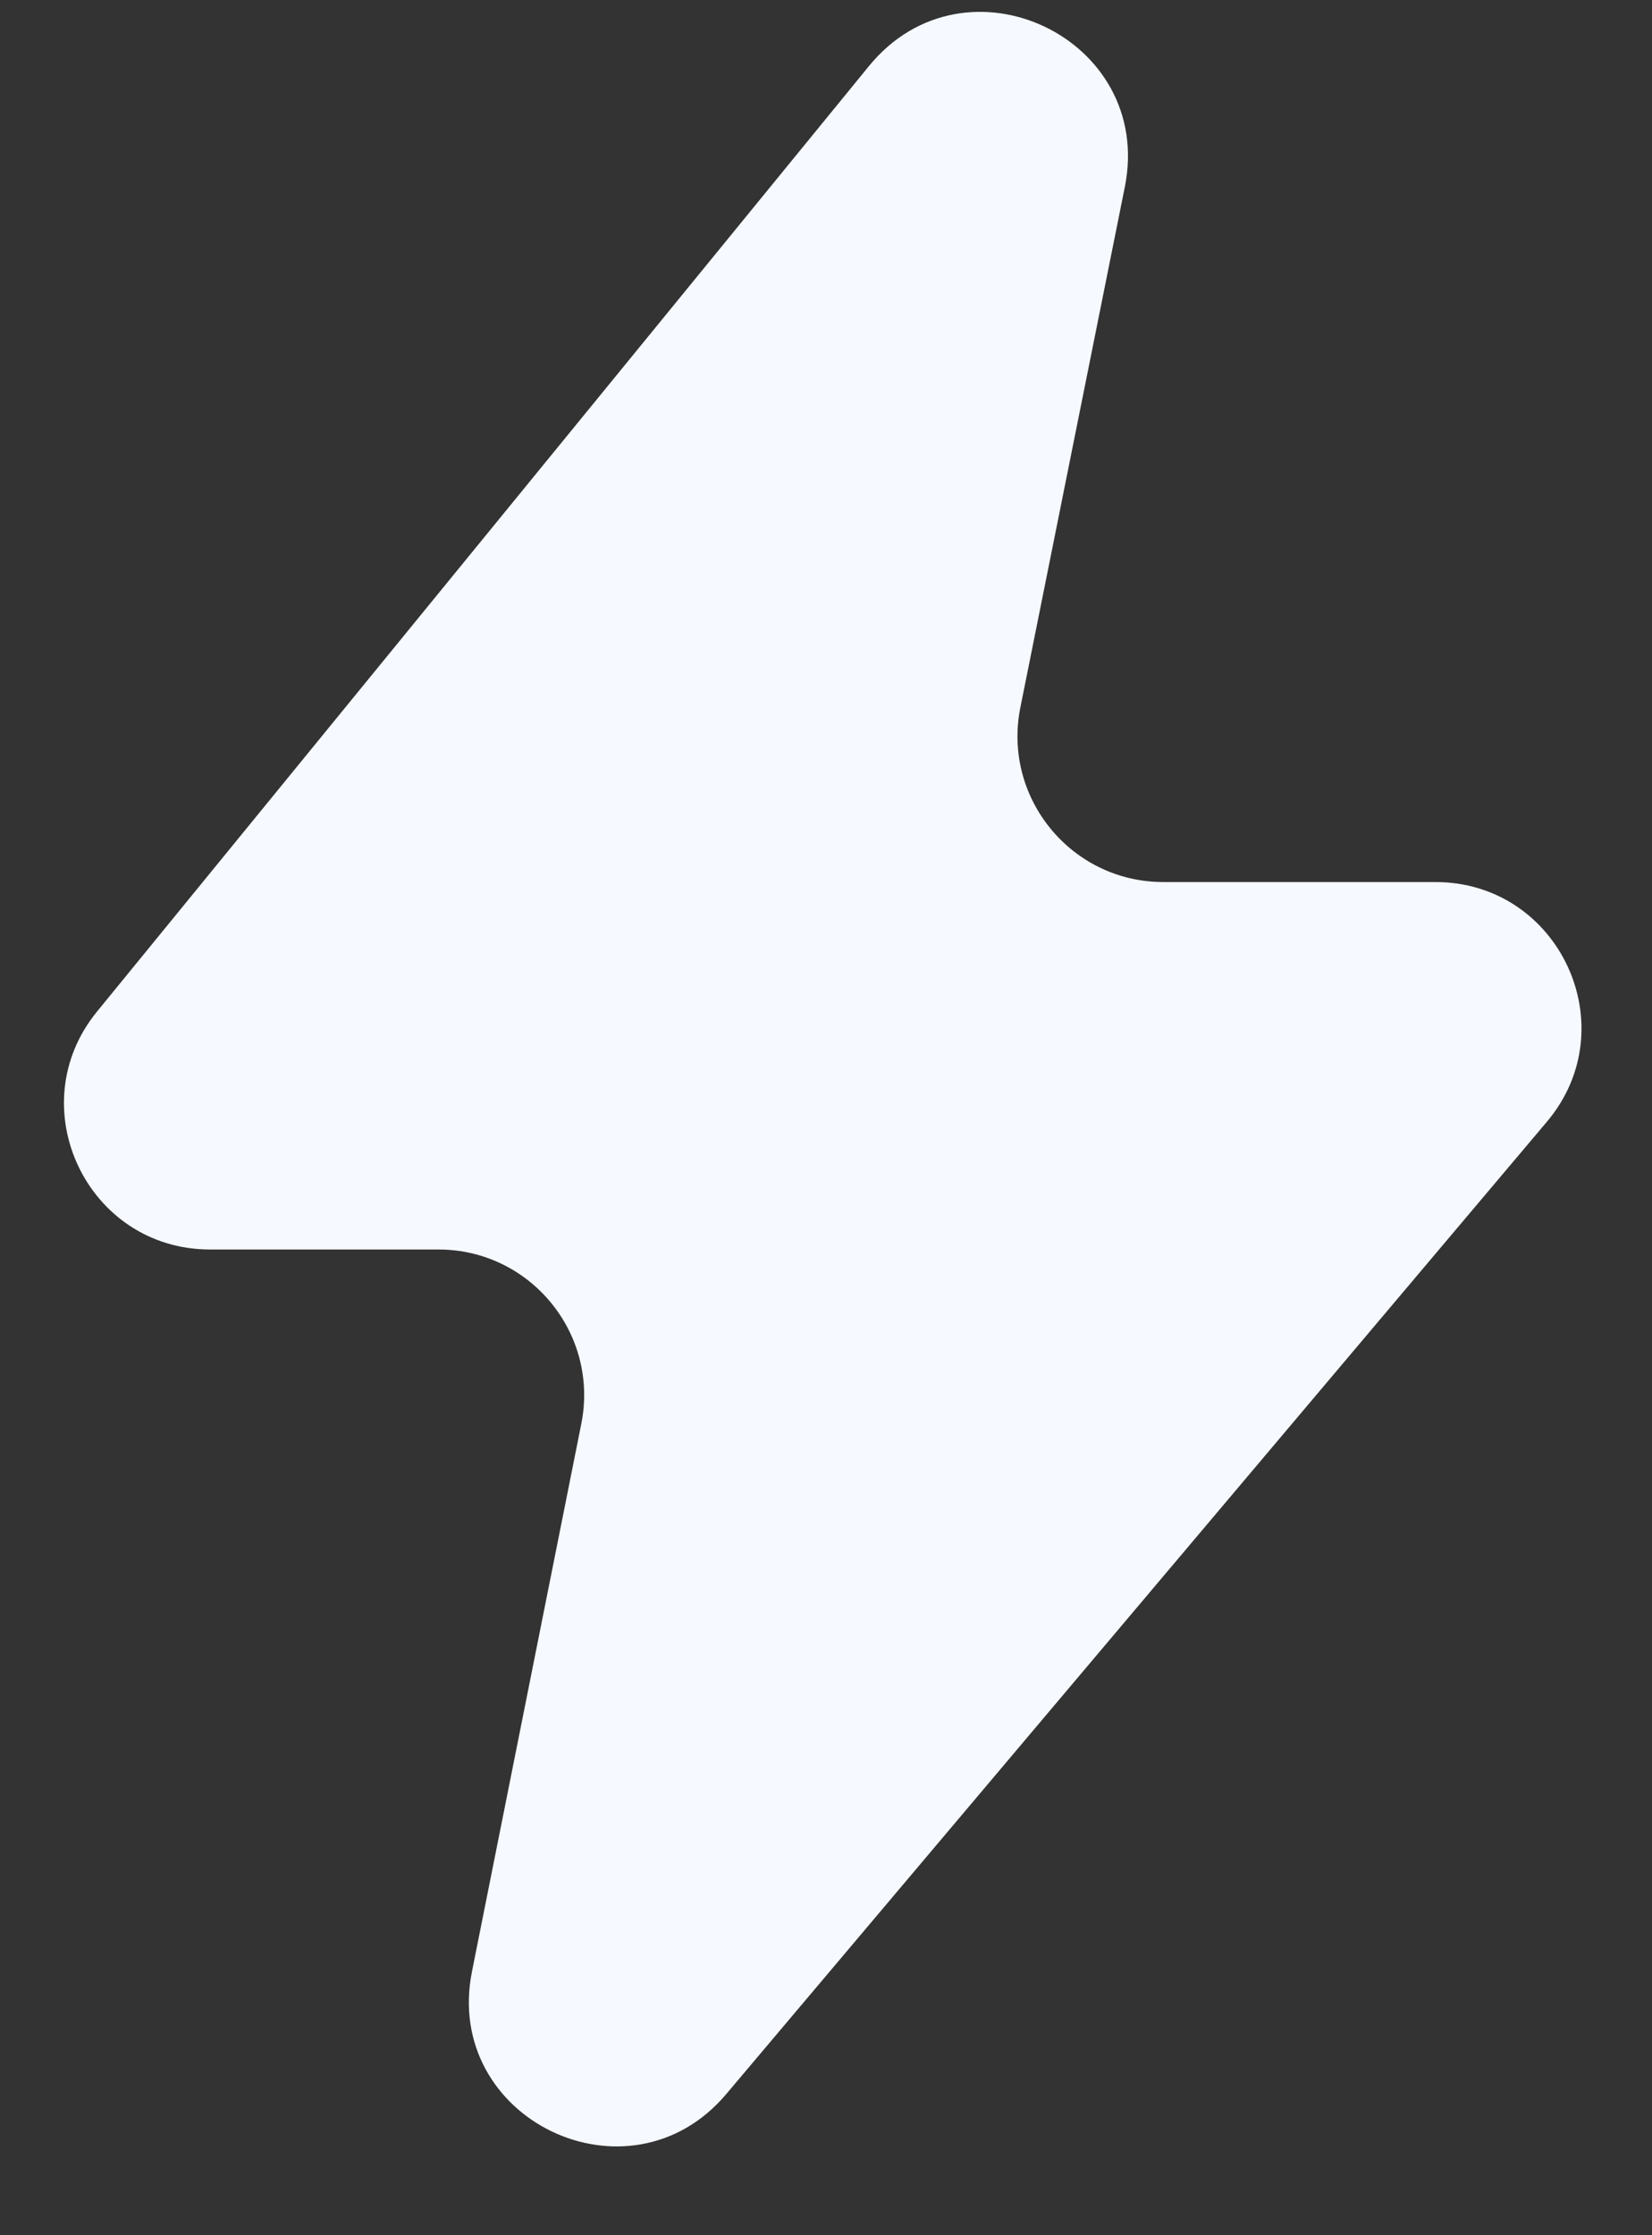 <svg width="17" height="23" viewBox="0 0 17 23" fill="none" xmlns="http://www.w3.org/2000/svg">
<rect x="0" y="0" width="17" height="23" fill="#333333" stroke="none"/>
<path id="Vector 18" d="M0.999 10.408L8.942 0.68C9.932 -0.532 11.883 0.39 11.575 1.924L10.5 7.28C10.314 8.209 11.024 9.076 11.971 9.076H14.771C16.047 9.076 16.741 10.568 15.918 11.543L7.474 21.547C6.474 22.732 4.553 21.807 4.857 20.286L5.982 14.65C6.167 13.722 5.457 12.857 4.511 12.857H2.161C0.897 12.857 0.199 11.387 0.999 10.408Z" fill="#F6F9FF"/>
</svg>
